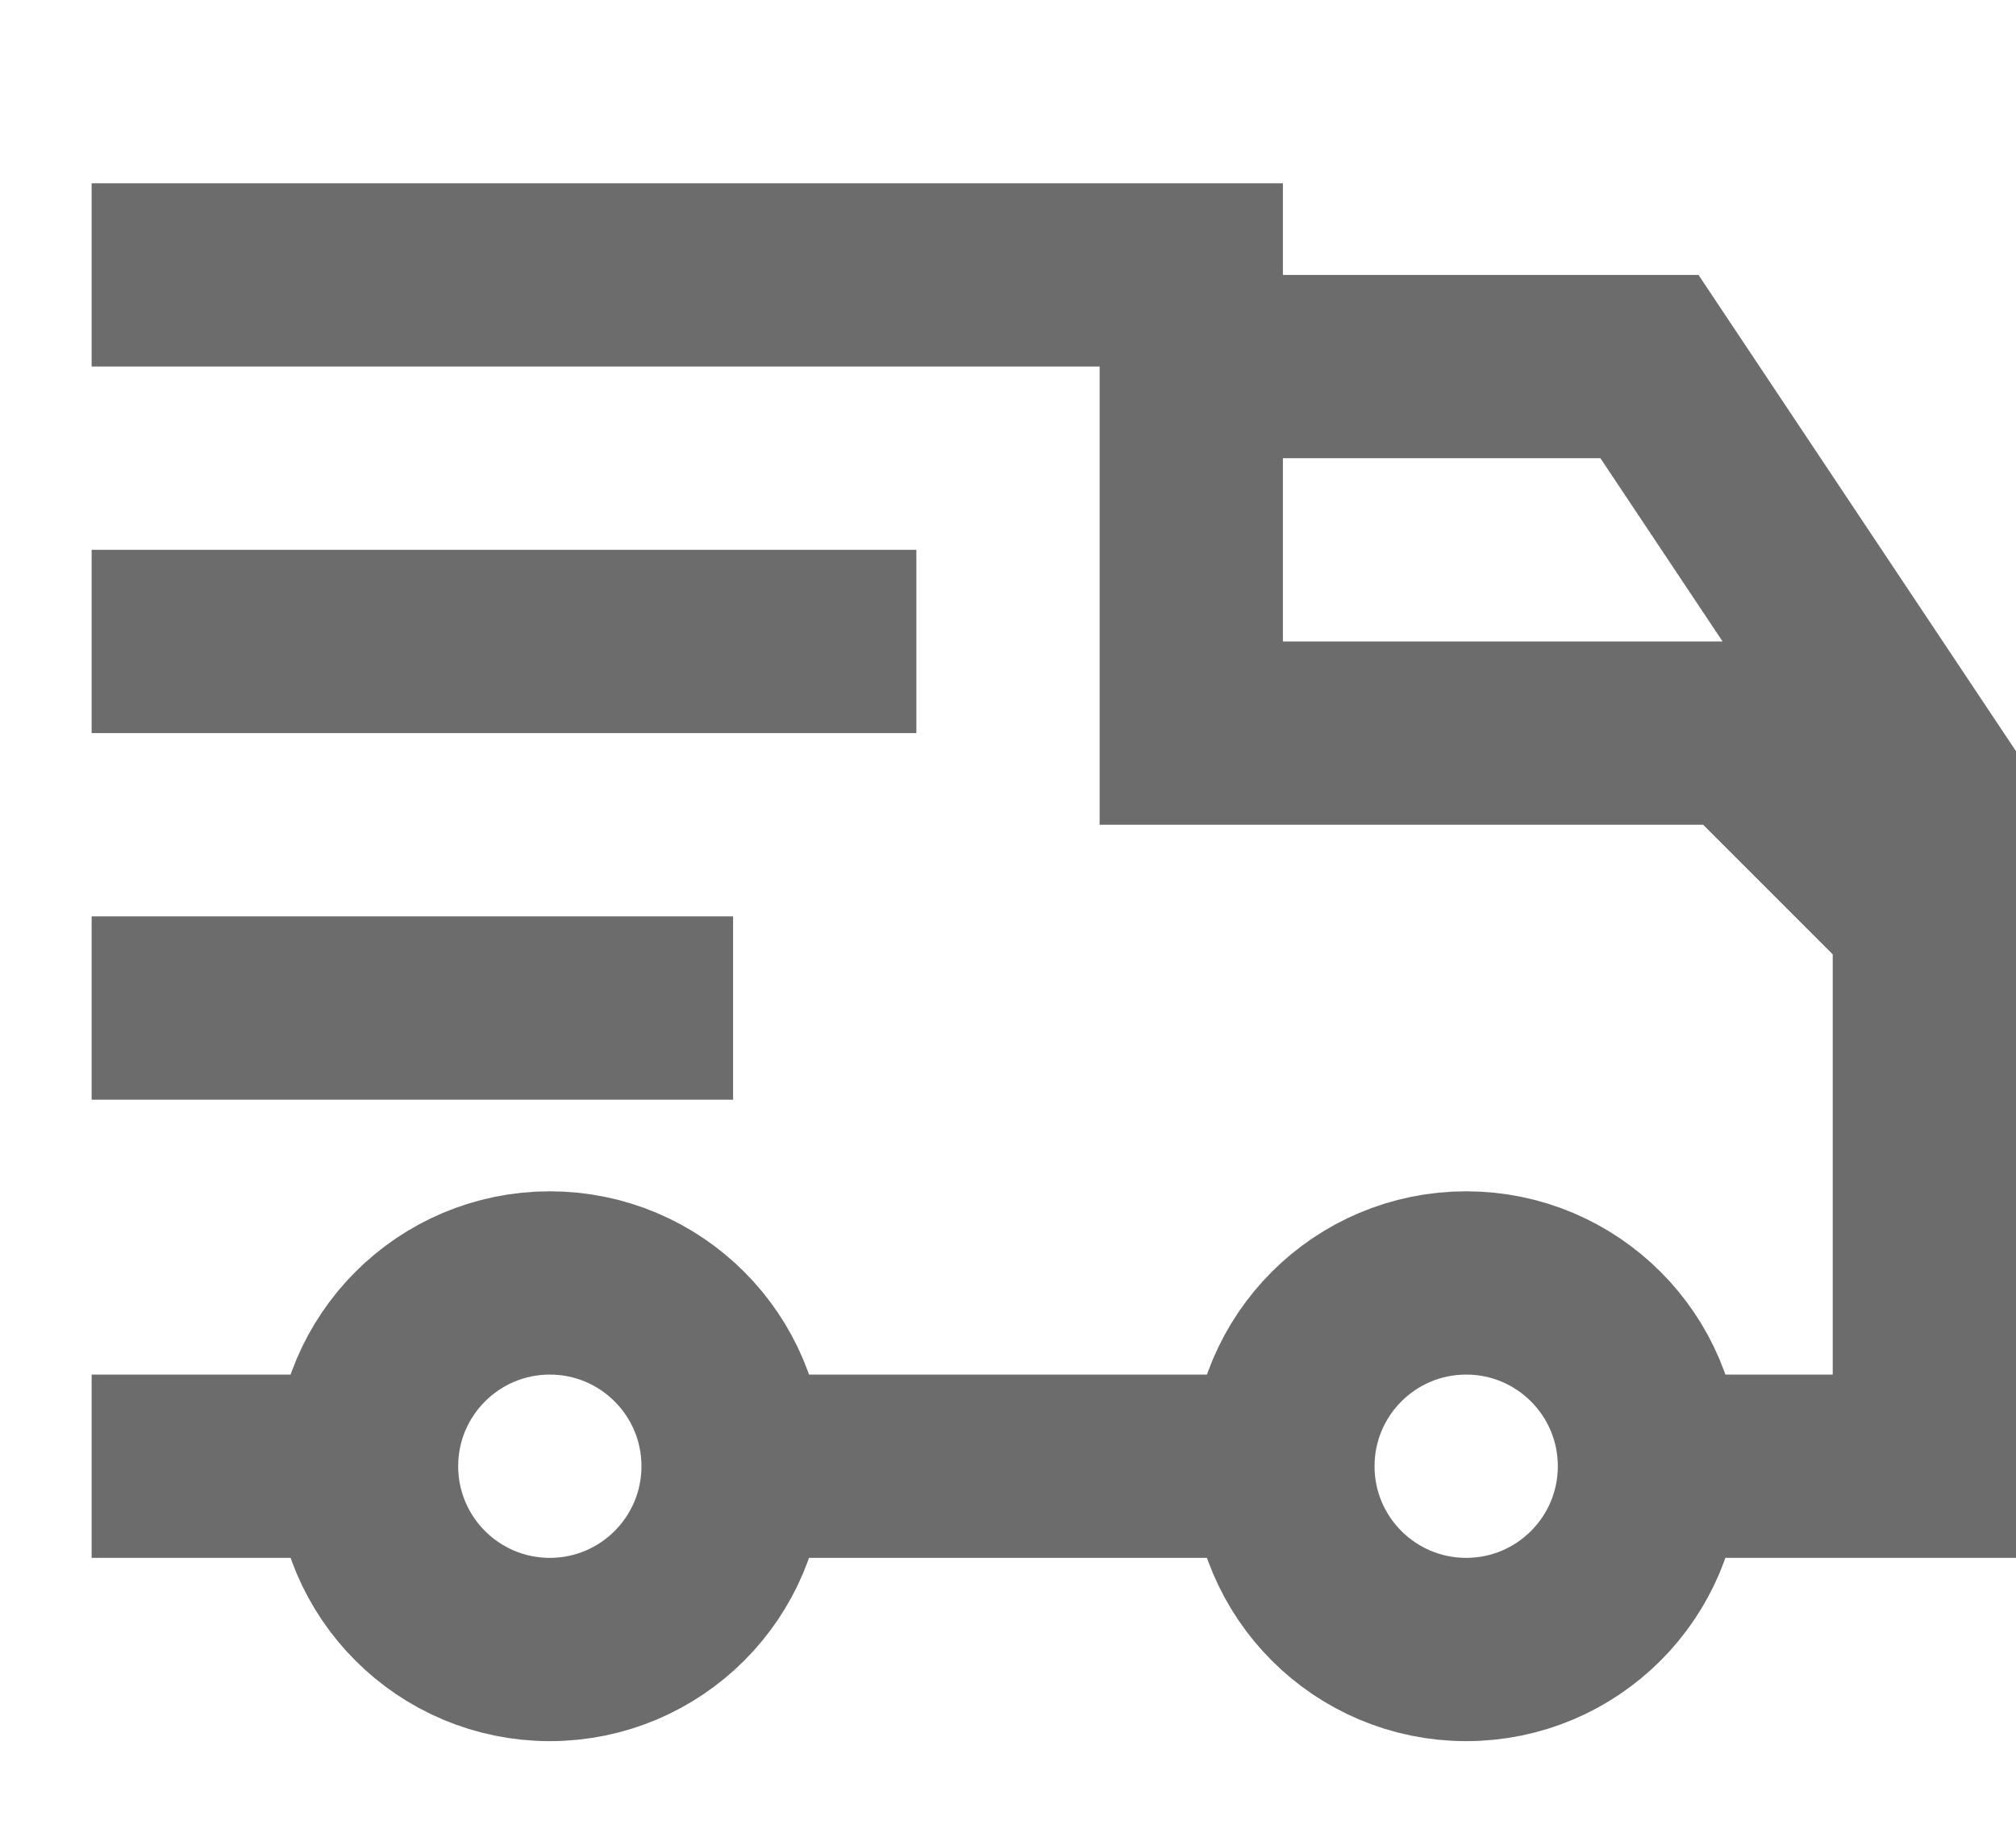 <svg width="11" height="10" viewBox="0 0 11 10" fill="none" xmlns="http://www.w3.org/2000/svg">
<g clip-path="url(#clip0_1_736)">
<path d="M0.5 1.5H6.5V2M9 8H10.5V5L9.5 4H6.5V2M6.5 2H9L11 5M0.5 3.5H5M0.5 5.5H4M0.5 8H2" stroke="#6C6C6C"/>
<circle cx="3" cy="8" r="1" stroke="#6C6C6C"/>
<circle cx="8" cy="8" r="1" stroke="#6C6C6C"/>
<path d="M4 8H7" stroke="#6C6C6C"/>
</g>
<defs>
<clipPath id="clip0_1_736">
<rect width="11" height="10" fill="white"/>
</clipPath>
</defs>
</svg>
